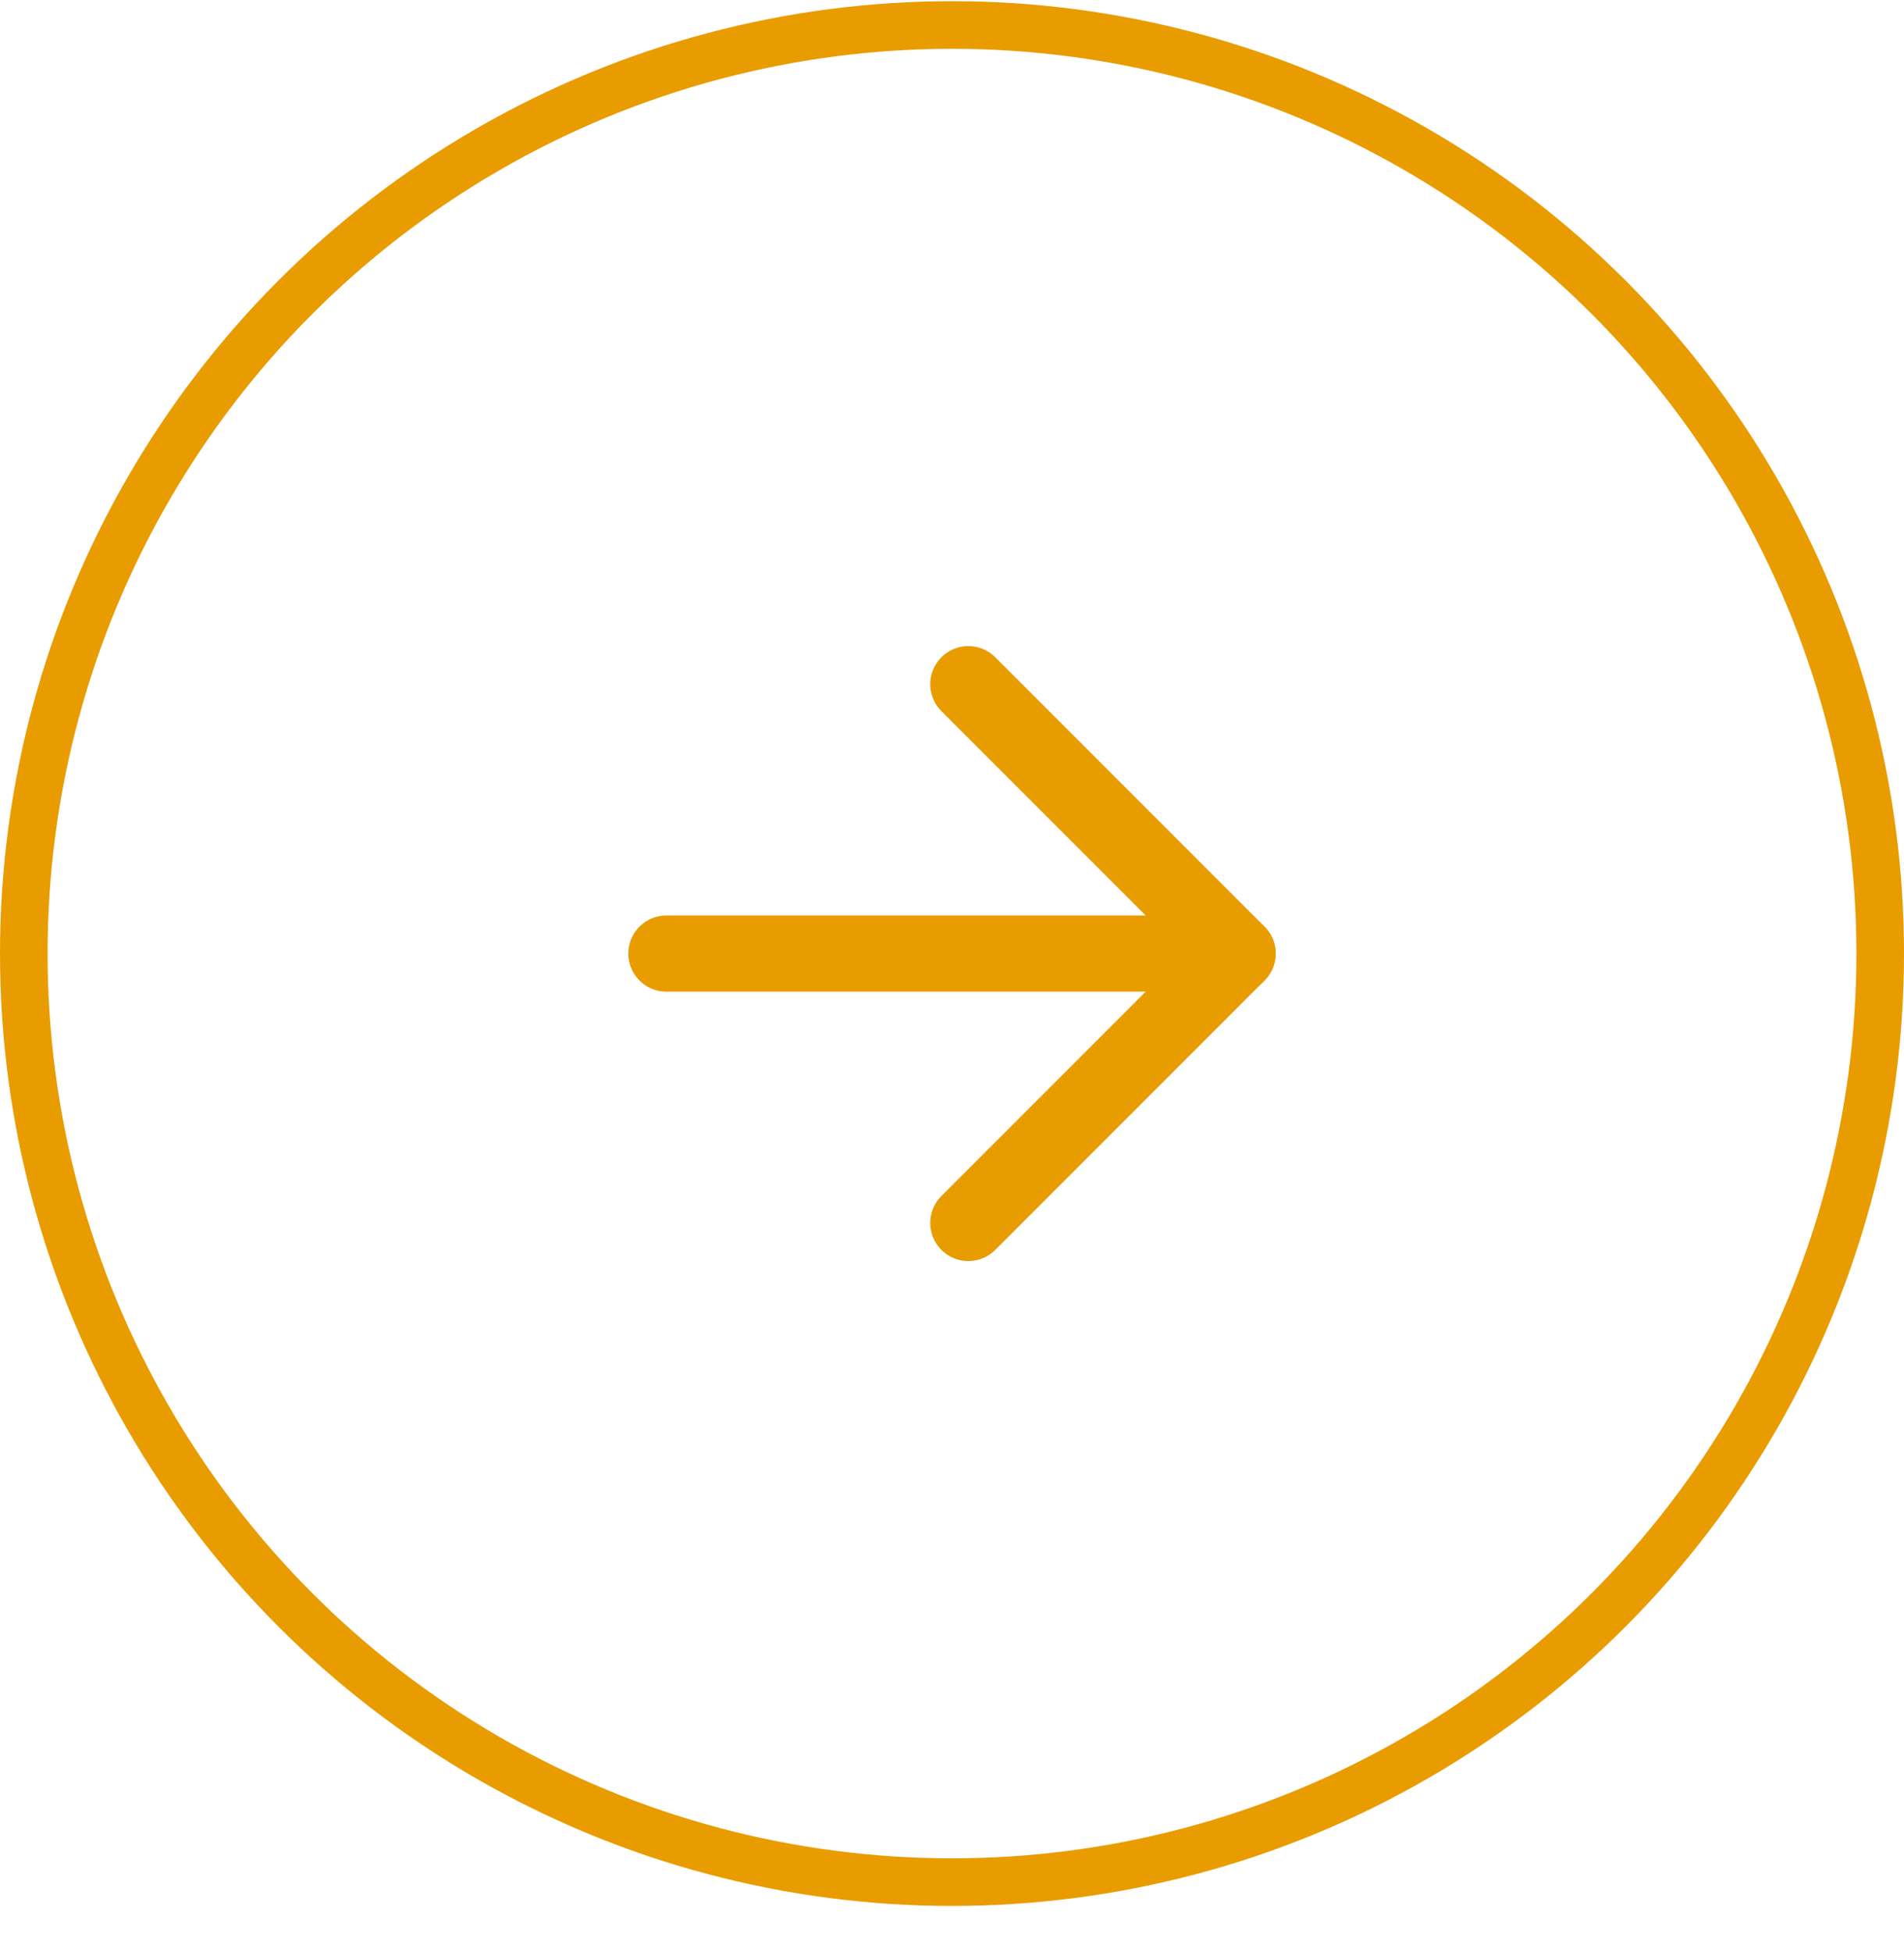 <svg fill="none" height="41" viewBox="0 0 40 41" width="40" xmlns="http://www.w3.org/2000/svg"><g stroke="#e99c00"><circle cx="20" cy="20.025" r="19.5"/><g stroke-linecap="round" stroke-linejoin="round" stroke-width="1.6"><path d="m14 20.025h12"/><path d="m20.343 14.368 5.657 5.657-5.657 5.657"/></g></g></svg>